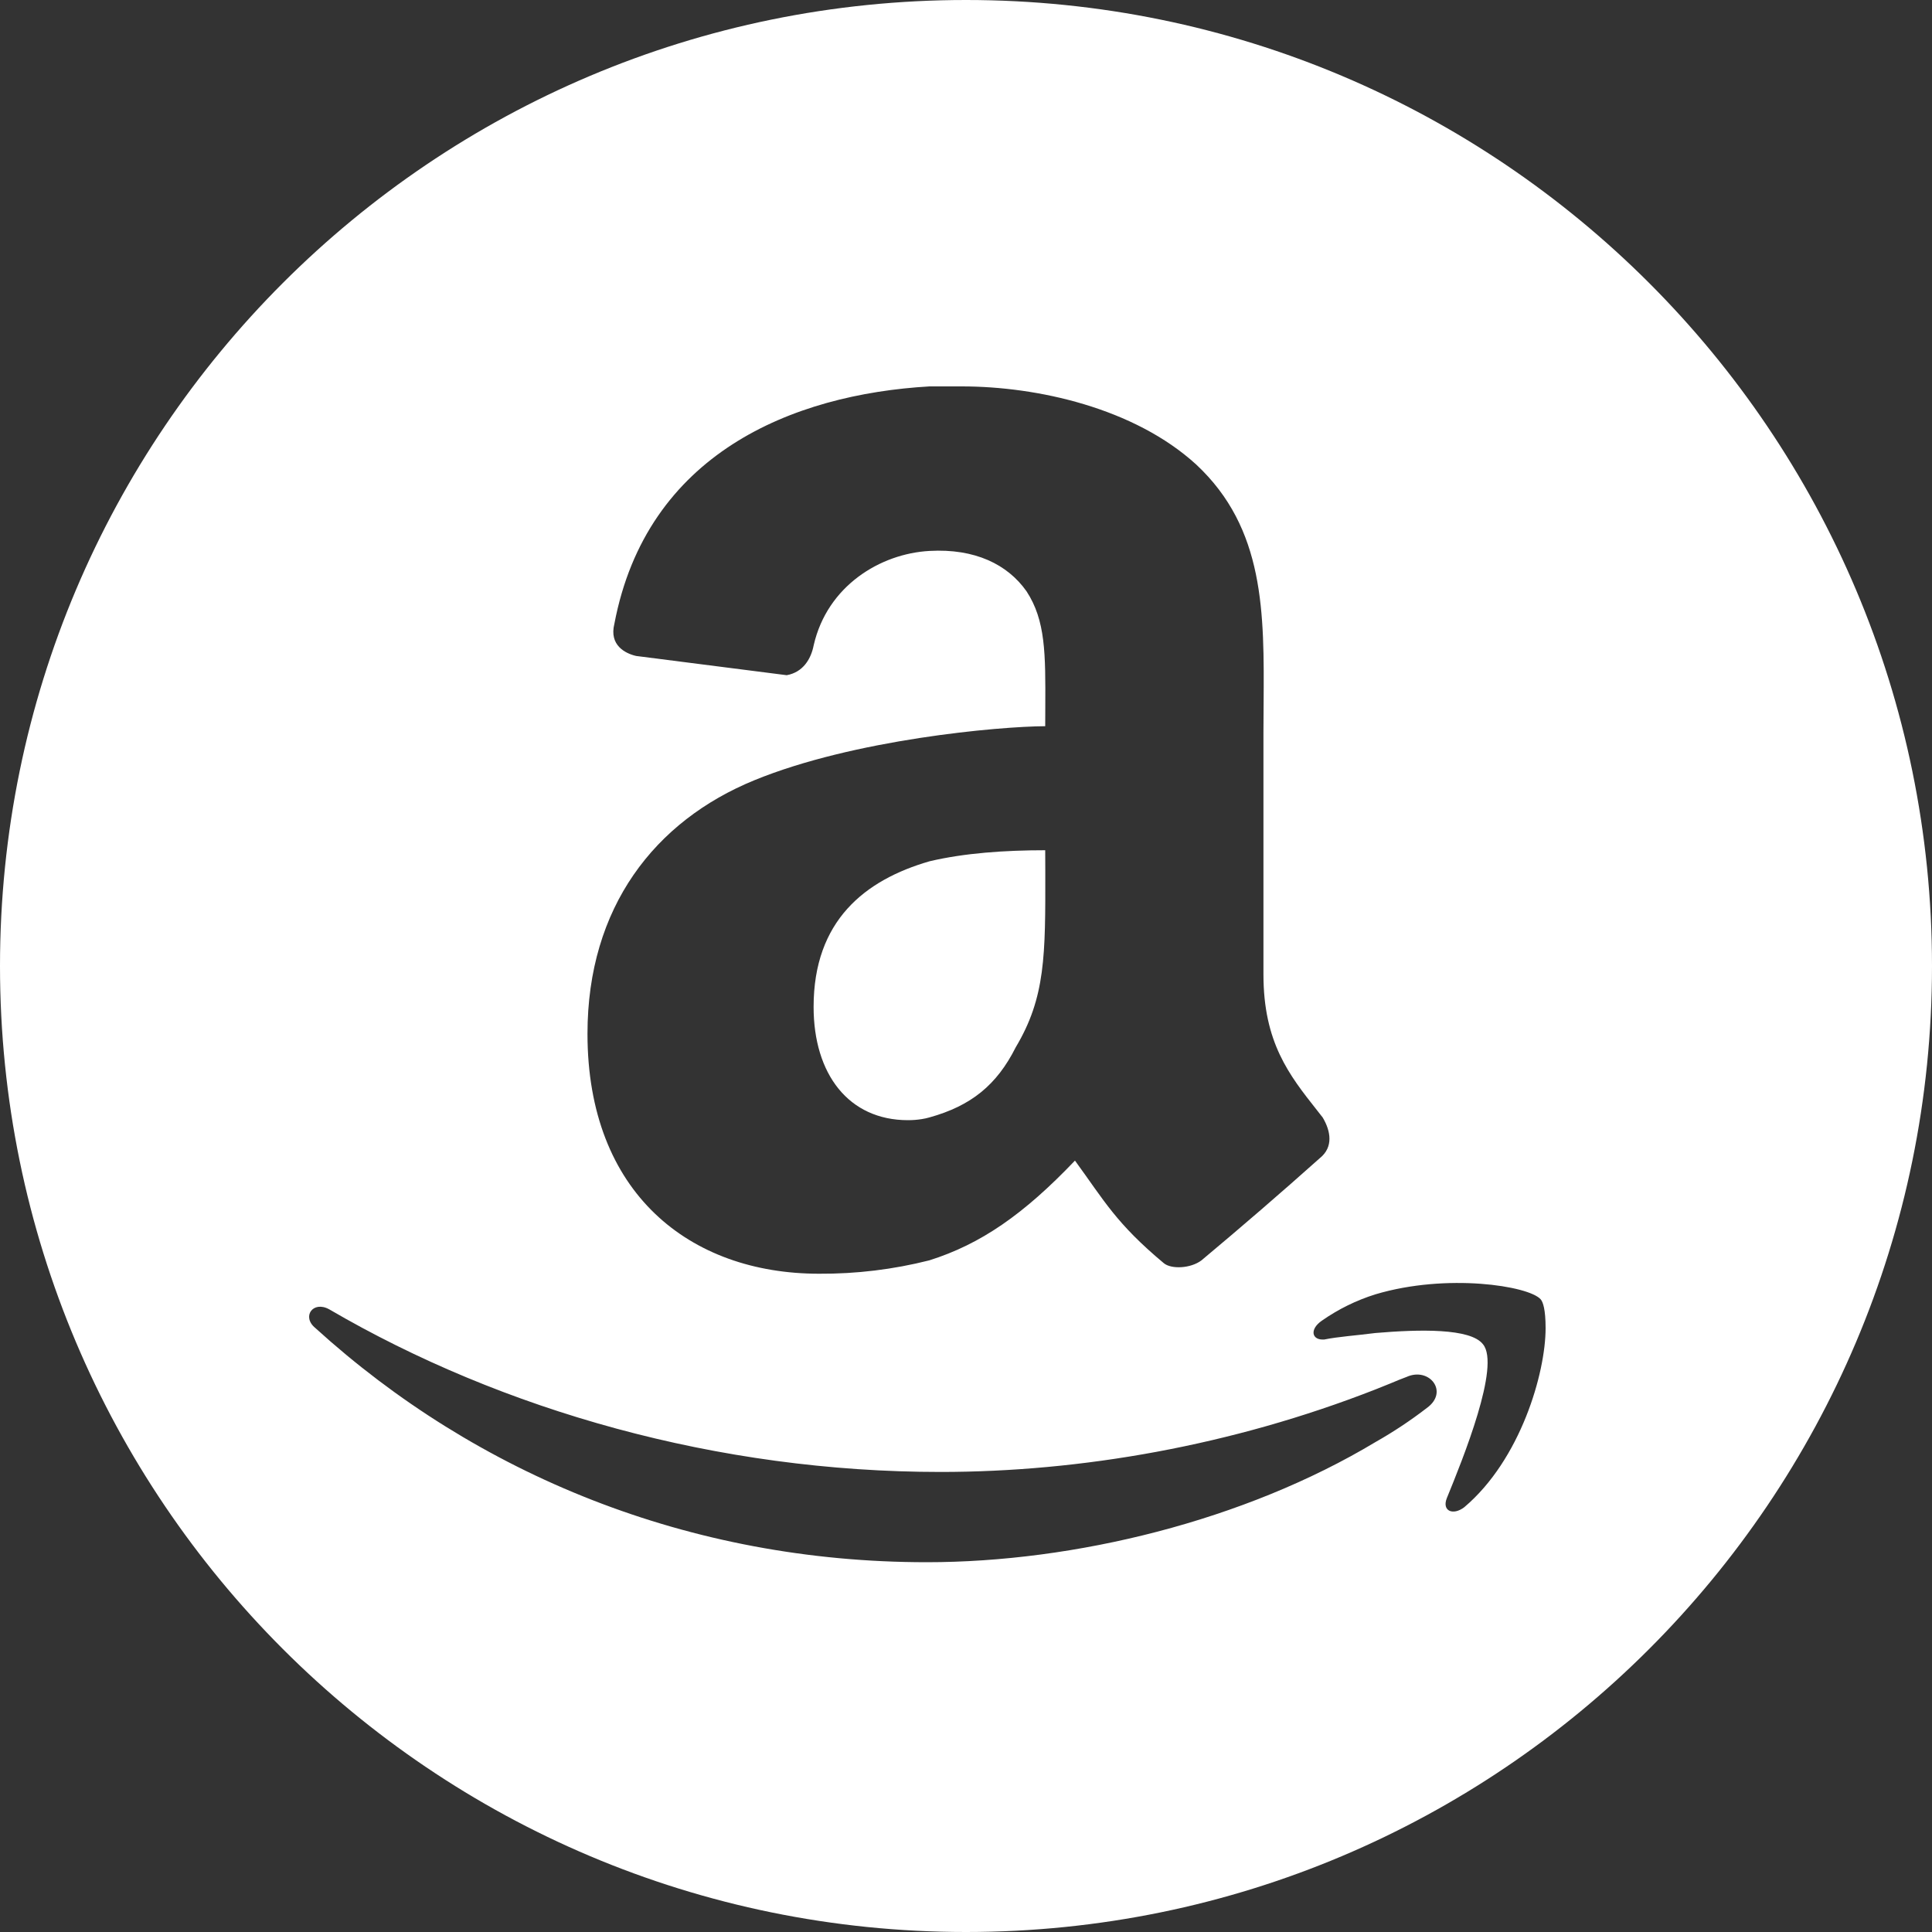 <svg width="25" height="25" viewBox="0 0 25 25" fill="none" xmlns="http://www.w3.org/2000/svg">
<rect x="0" y="0" width="25" height="25" fill="#333333" stroke="none"/>
<path d="M13.526 11.274C13.528 12.367 13.529 12.905 13.144 13.551C12.898 14.041 12.564 14.31 12.028 14.459C11.996 14.468 11.963 14.476 11.928 14.481C11.873 14.49 11.814 14.495 11.749 14.495C10.983 14.495 10.528 13.901 10.528 13.029C10.528 11.913 11.192 11.387 12.028 11.145C12.481 11.038 13.004 11.002 13.525 11.002C13.525 11.097 13.526 11.187 13.526 11.274Z" fill="white" fill-opacity="1"/>
<path fill-rule="evenodd" clip-rule="evenodd" d="M12.5 25C19.404 25 25 19.404 25 12.5C25 5.596 19.404 0 12.5 0C5.596 0 0 5.596 0 12.5C0 19.404 5.596 25 12.5 25ZM18.948 19.503C19.676 18.887 20 17.767 20 17.186C20 16.943 19.966 16.848 19.937 16.814C19.784 16.638 18.721 16.473 17.8 16.748C17.552 16.825 17.317 16.941 17.104 17.09C16.941 17.203 16.974 17.346 17.137 17.333C17.313 17.297 17.541 17.282 17.799 17.249C18.365 17.201 19.029 17.185 19.19 17.395C19.418 17.671 18.933 18.87 18.721 19.388C18.657 19.552 18.802 19.615 18.948 19.503ZM17.799 18.66C18.03 18.529 18.252 18.382 18.462 18.22C18.754 18.011 18.496 17.685 18.202 17.817C18.136 17.841 18.064 17.871 17.993 17.901C17.927 17.928 17.861 17.955 17.799 17.979C15.937 18.708 13.983 19.047 12.17 19.047C9.29 19.047 6.507 18.254 4.259 16.942C4.049 16.827 3.901 17.038 4.08 17.184C6.167 19.081 8.917 20.215 11.992 20.215C13.902 20.215 16.101 19.68 17.799 18.66ZM13.526 9.151C13.526 9.229 13.525 9.31 13.525 9.395V9.397C12.922 9.4 11.05 9.568 9.762 10.096C8.474 10.623 7.602 11.738 7.602 13.377C7.602 15.439 8.926 16.482 10.598 16.482C11.079 16.485 11.559 16.427 12.025 16.309C12.689 16.1 13.246 15.715 13.91 15.018C14.292 15.542 14.442 15.829 15.059 16.345C15.155 16.426 15.407 16.415 15.547 16.309C16.065 15.876 16.576 15.435 17.08 14.985C17.256 14.843 17.22 14.636 17.116 14.461C17.09 14.429 17.065 14.396 17.04 14.364C16.683 13.912 16.349 13.49 16.349 12.61V9.468C16.349 9.35 16.35 9.233 16.351 9.117C16.359 7.927 16.367 6.84 15.479 6.011C14.677 5.279 13.422 5 12.446 5H12.028C10.249 5.103 8.368 5.871 7.95 8.072C7.88 8.35 8.092 8.456 8.231 8.488L10.18 8.737C10.392 8.699 10.495 8.526 10.529 8.35C10.704 7.583 11.389 7.164 12.028 7.129C12.617 7.096 13.038 7.304 13.283 7.651C13.531 8.029 13.529 8.463 13.526 9.151Z" fill="white" fill-opacity="1"/>
</svg>
